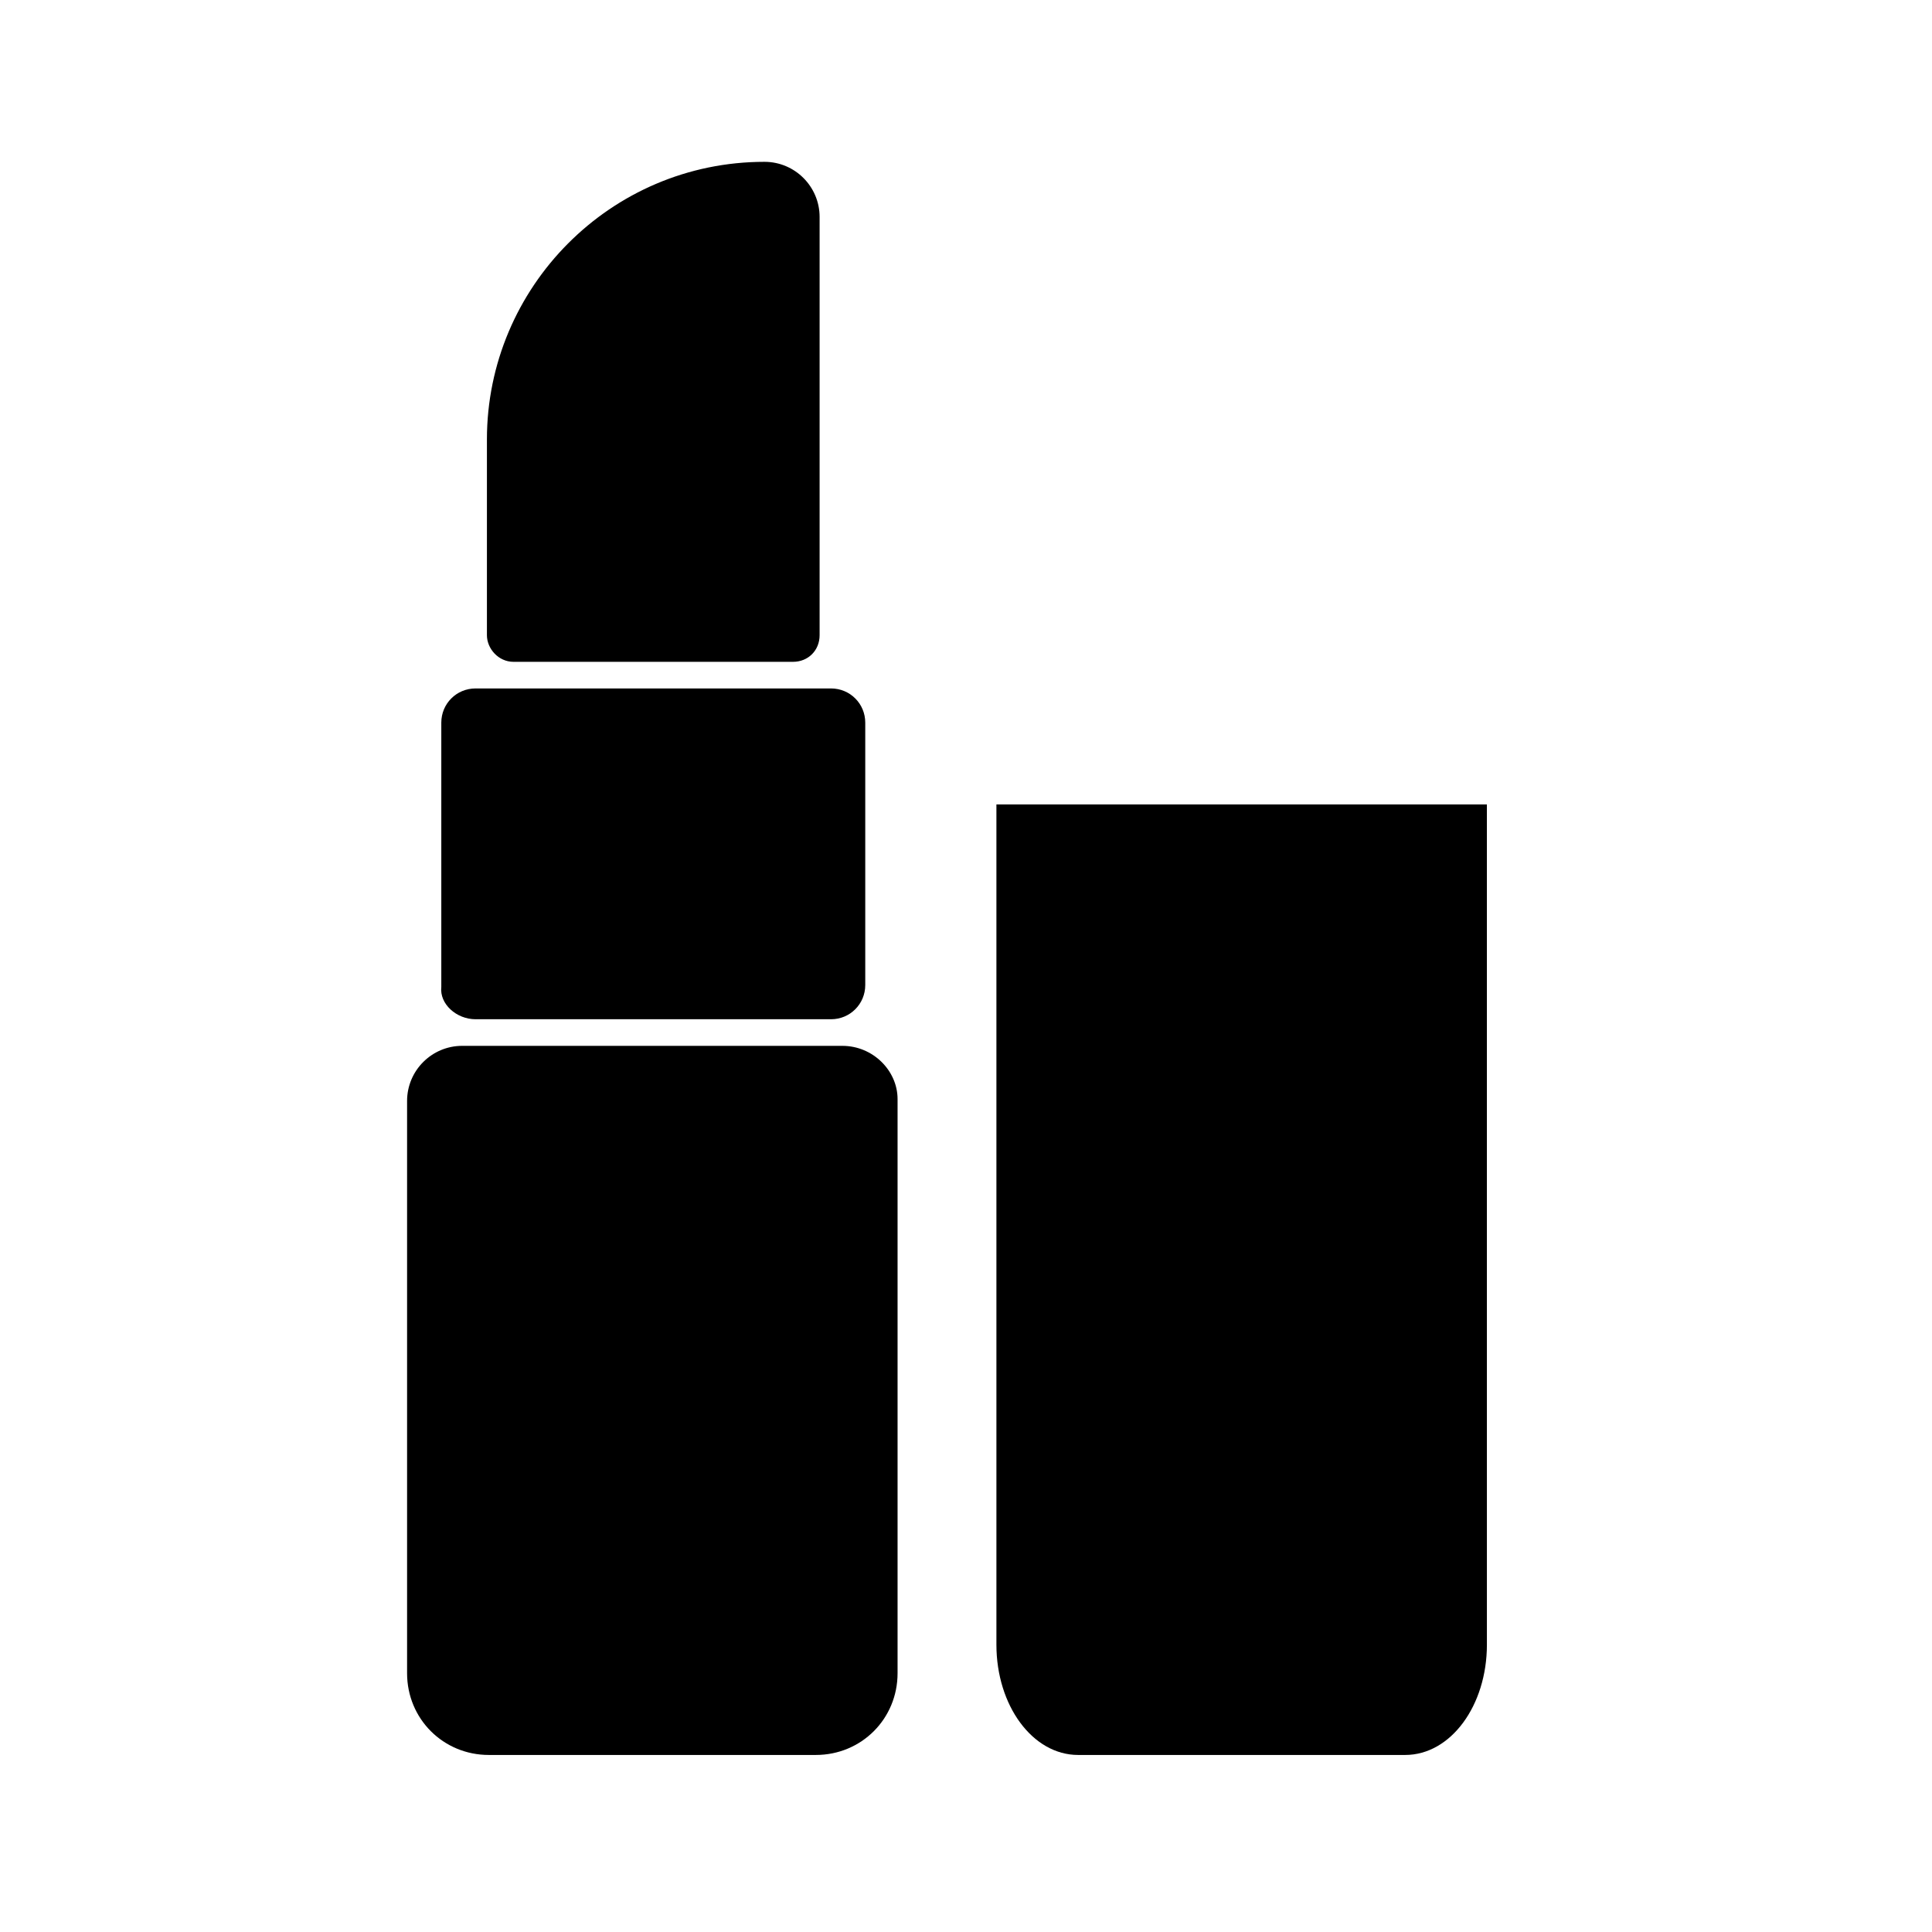 <?xml version="1.0" encoding="UTF-8"?>
<!-- Uploaded to: SVG Repo, www.svgrepo.com, Generator: SVG Repo Mixer Tools -->
<svg fill="#000000" width="800px" height="800px" version="1.1" viewBox="144 144 512 512" xmlns="http://www.w3.org/2000/svg">
 <g>
  <path d="m367.25 421.16h-100.76c-8.062 0-14.609 6.551-14.609 14.609v151.65c0 12.09 9.574 21.664 21.664 21.664h86.656c12.09 0 21.664-9.574 21.664-21.664v-152.15c0-7.559-6.551-14.105-14.613-14.105z"/>
  <path d="m270.02 414.11h94.211c5.039 0 9.07-4.031 9.07-9.07v-69.523c0-5.039-4.031-9.07-9.07-9.07h-94.211c-5.039 0-9.07 4.031-9.07 9.07v70.031c-0.504 4.531 4.031 8.562 9.07 8.562z"/>
  <path d="m280.09 319.39h74.059c4.031 0 7.055-3.023 7.055-7.055v-110.84c0-8.062-6.551-14.609-14.609-14.609-40.809 0-73.555 33.25-73.555 73.555v51.891c-0.004 3.531 3.019 7.059 7.051 7.059z"/>
  <path d="m538.04 357.18h-129.98v222.68c0 16.121 9.574 29.223 21.664 29.223h86.656c12.09 0 21.664-13.098 21.664-29.223z"/>
 </g>
</svg>